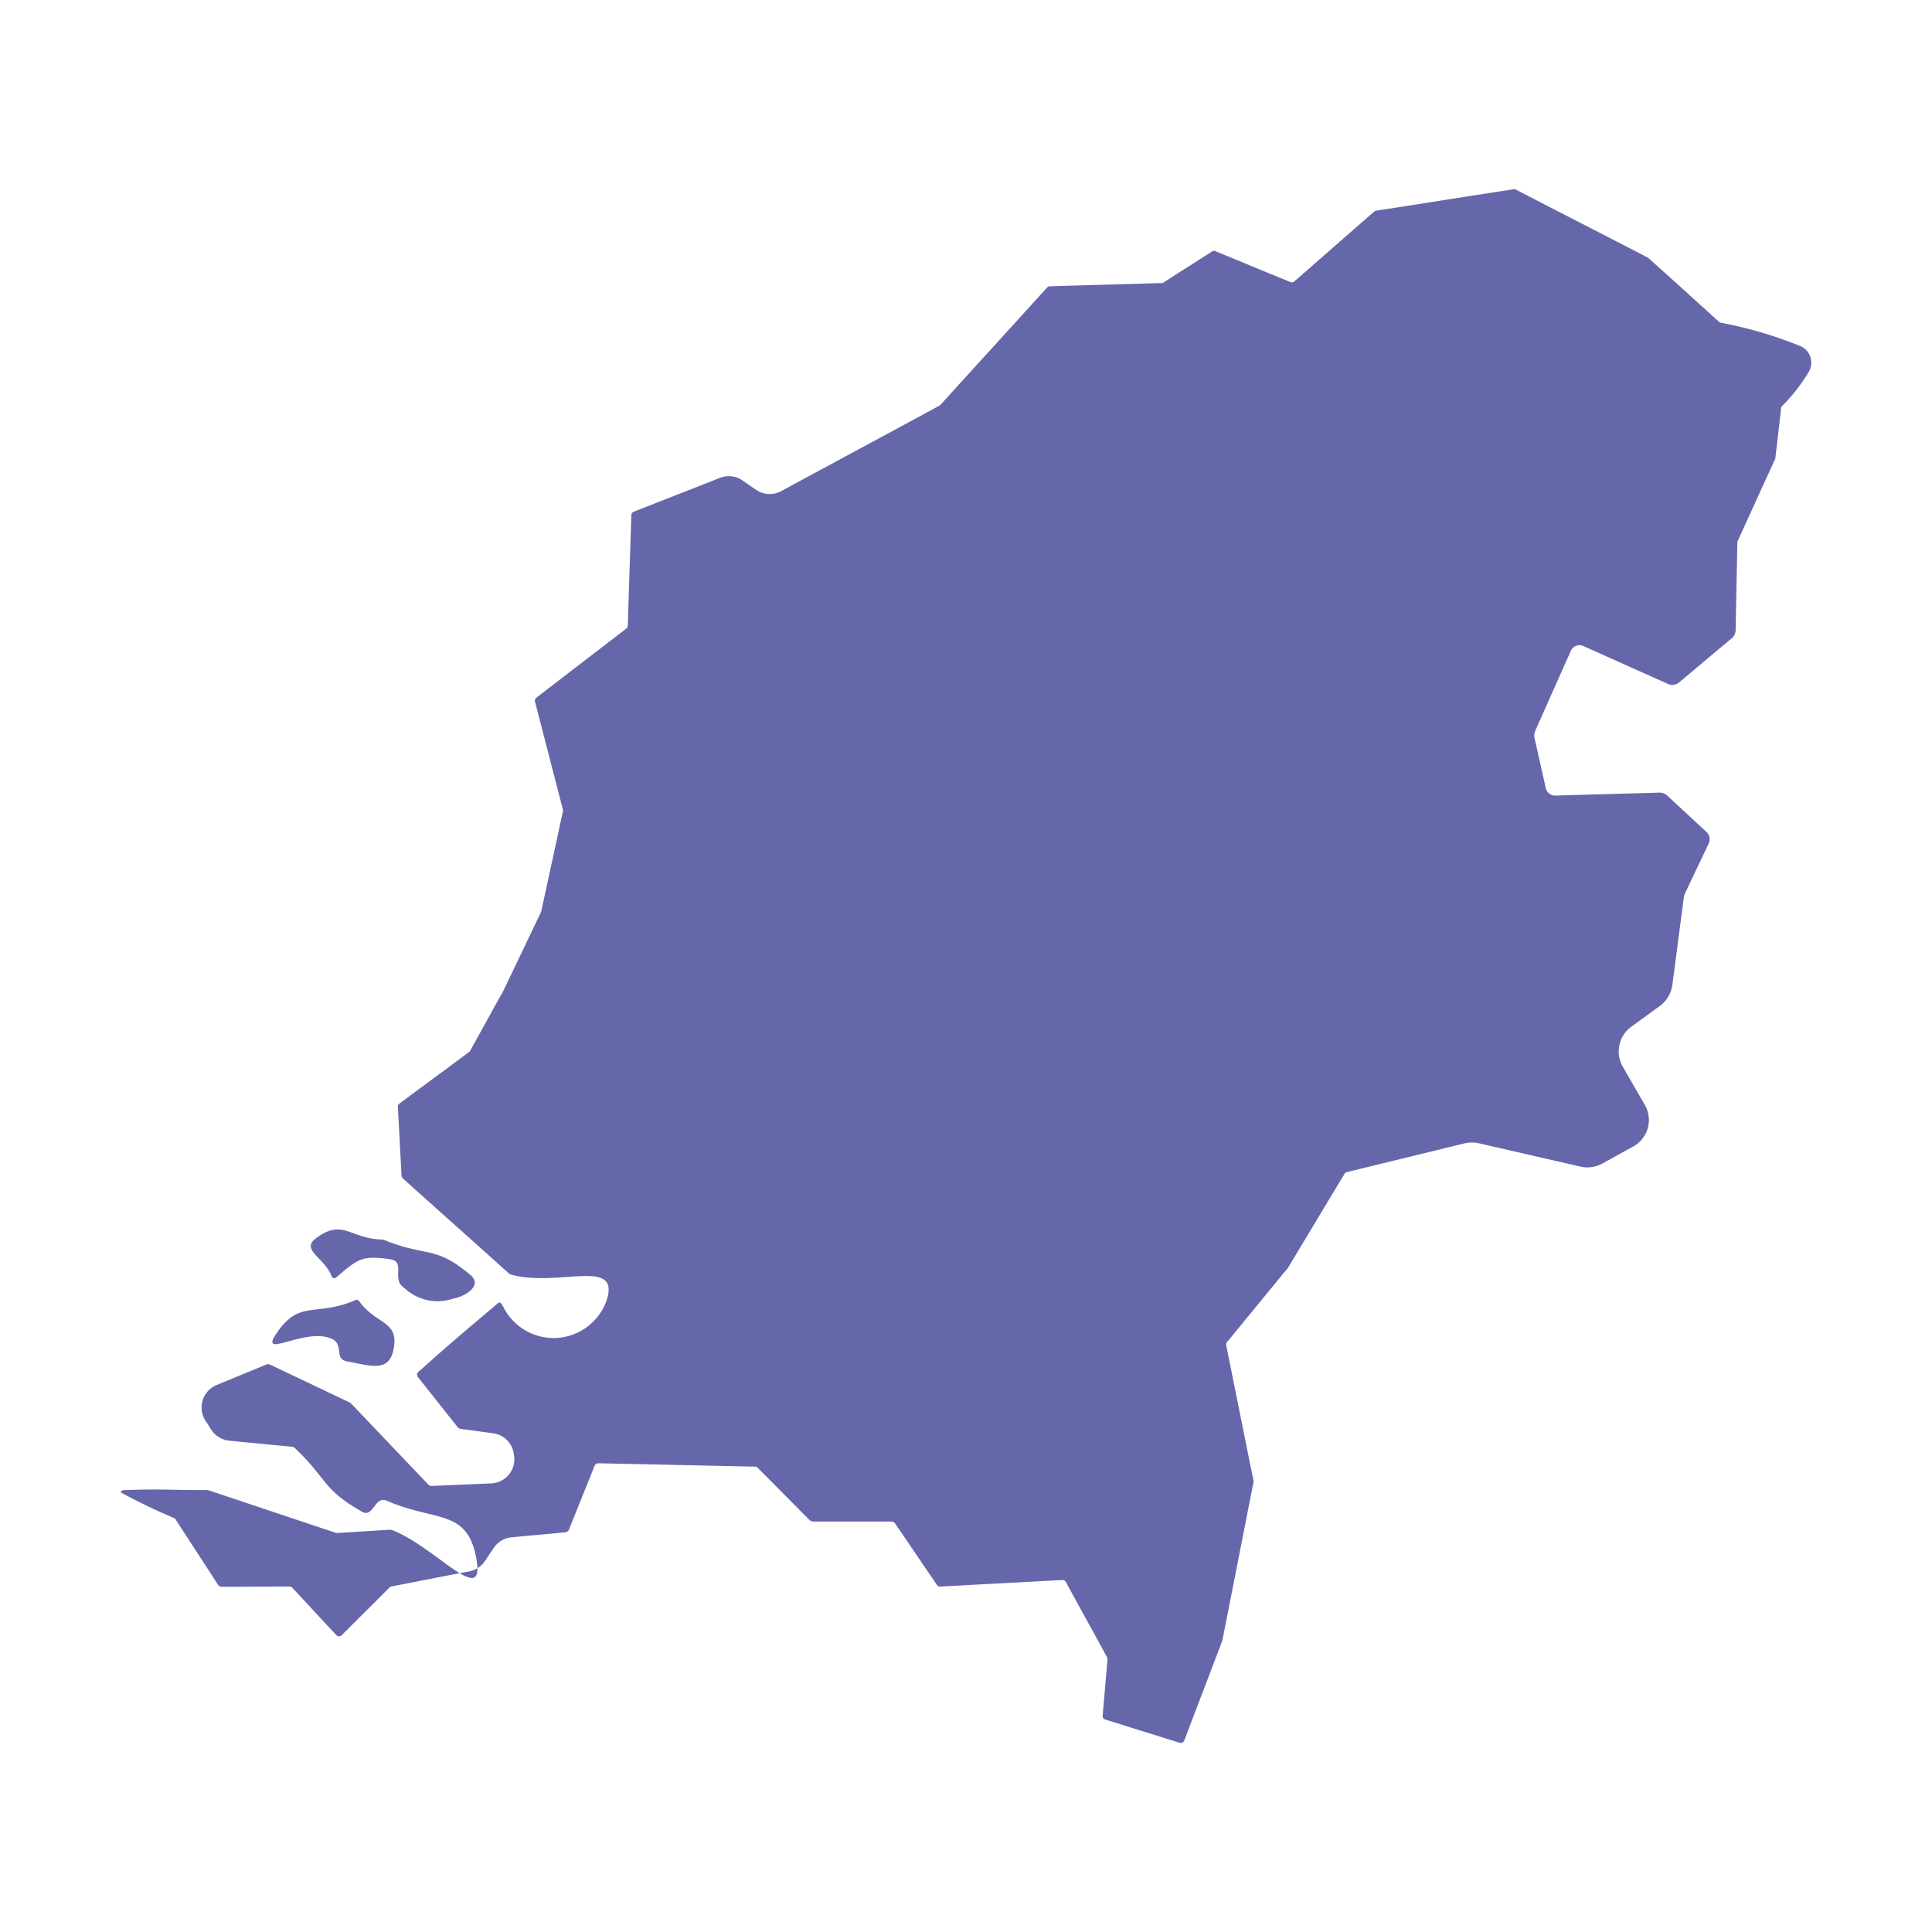 <svg xmlns="http://www.w3.org/2000/svg" data-name="Layer 1" viewBox="0 0 64 64" id="NetherlandsMap"><path fill="#6667aa" d="M11.5 45.1c.783.138 1.383.376 1.537-.4.191-.966-.57-.8-1.141-1.6a.1.1 0 0 0-.122-.033c-1.326.58-1.871-.059-2.652 1.16-.5.775.988-.244 1.838.111.467.182.08.677.54.762zm1.427-3.385c.527.077.02.671.471.955a1.6 1.6 0 0 0 1.6.353c.48-.092.968-.458.6-.775-1.188-1.011-1.445-.589-2.89-1.179a.113.113 0 0 0-.036-.006c-1.092-.03-1.3-.7-2.185-.06-.555.4.251.638.5 1.275a.1.1 0 0 0 .125.058c.754-.636.866-.76 1.815-.621z" class="color579bd3 svgShape"></path><path fill="#6667aa" d="M7.342 52.564c1.116 0 1.124-.007 2.254-.007a.145.145 0 0 1 .084.036c.736.787.737.8 1.469 1.579a.121.121 0 0 0 .166 0c.788-.791.8-.791 1.59-1.587a.142.142 0 0 1 .058-.031c1.289-.247 1.289-.256 2.581-.5a.8.8 0 0 0 .522-.345c.137-.21.141-.207.279-.416a.8.8 0 0 1 .591-.366c.9-.089.913-.081 1.8-.168a.155.155 0 0 0 .108-.081l.856-2.13a.136.136 0 0 1 .111-.075c2.6.054 2.606.057 5.21.111a.112.112 0 0 1 .07.031c.873.876.875.883 1.735 1.747a.172.172 0 0 0 .1.041h2.616a.141.141 0 0 1 .1.051c.7 1.025.7 1.029 1.4 2.057a.127.127 0 0 0 .094.047c2.029-.11 2.035-.109 4.062-.218a.133.133 0 0 1 .106.059c.68 1.248.689 1.253 1.366 2.495a.189.189 0 0 1 .017.084c-.081.929-.08.937-.161 1.862a.127.127 0 0 0 .078.119l2.477.774a.126.126 0 0 0 .147-.071l1.272-3.336v-.019l1.026-5.22a.069.069 0 0 0 0-.025c-.456-2.251-.452-2.255-.907-4.5a.137.137 0 0 1 .025-.1l2-2.437.011-.01c.947-1.567.942-1.571 1.888-3.135a.117.117 0 0 1 .071-.052l3.9-.952a1.086 1.086 0 0 1 .491 0l3.348.769a1.031 1.031 0 0 0 .724-.1l1.023-.564a1 1 0 0 0 .386-1.38l-.729-1.265a1.012 1.012 0 0 1 .278-1.321l.947-.689a1.04 1.04 0 0 0 .417-.7c.169-1.282.185-1.421.383-2.914a.36.36 0 0 1 .028-.1c.4-.85.43-.9.8-1.684a.336.336 0 0 0-.07-.359c-.624-.576-.679-.63-1.327-1.229a.387.387 0 0 0-.225-.084c-1.724.051-1.806.047-3.471.1a.324.324 0 0 1-.309-.239l-.379-1.69a.4.4 0 0 1 .02-.2l1.19-2.674a.313.313 0 0 1 .407-.154l2.828 1.267a.355.355 0 0 0 .329-.044c.854-.713.906-.763 1.778-1.491a.383.383 0 0 0 .114-.237c.025-1.412.03-1.438.057-2.938v-.011c.619-1.351.616-1.353 1.236-2.705 0-.01.017-.017.018-.027l.2-1.715a.075.075 0 0 1 .013-.032 5.742 5.742 0 0 0 .909-1.166.6.6 0 0 0-.248-.818 13.6 13.6 0 0 0-2.691-.794.1.1 0 0 1-.036-.02c-1.173-1.062-1.174-1.068-2.347-2.12a.282.282 0 0 0-.036-.024C52.393 7.4 52.393 7.407 50.2 6.273a.087.087 0 0 0-.045-.007c-2.284.353-2.286.36-4.568.713a.171.171 0 0 0-.068.032c-1.321 1.152-1.324 1.161-2.648 2.316a.132.132 0 0 1-.117.02c-1.253-.513-1.255-.519-2.506-1.031a.122.122 0 0 0-.09.009c-.812.525-.807.51-1.627 1.041a.106.106 0 0 1-.03.01c-1.868.056-1.871.052-3.737.108a.122.122 0 0 0-.07.032c-1.766 1.948-1.77 1.944-3.533 3.887a.24.24 0 0 1-.05.039c-2.6 1.409-2.614 1.409-5.233 2.827a.8.8 0 0 1-.842-.05c-.215-.15-.218-.146-.433-.3a.8.8 0 0 0-.756-.088c-1.431.564-1.437.563-2.86 1.123a.133.133 0 0 0-.073.1c-.058 1.835-.061 1.84-.118 3.676a.124.124 0 0 1-.047.091c-1.49 1.146-1.5 1.15-2.986 2.294a.132.132 0 0 0-.042.121l.93 3.6a.045.045 0 0 1 0 .023c-.361 1.674-.362 1.666-.719 3.321a.229.229 0 0 1-.012.037c-.645 1.346-.644 1.351-1.292 2.7h-.008c-.528.949-.521.95-1.052 1.9a.091.091 0 0 1-.026.029c-1.156.86-1.162.858-2.316 1.716a.135.135 0 0 0-.045.1c.058 1.138.062 1.143.12 2.278a.186.186 0 0 0 .048.1c1.739 1.563 1.754 1.564 3.5 3.137a.222.222 0 0 0 .079.045c1.56.434 3.628-.582 3.169.847a1.86 1.86 0 0 1-3.426.219c-.1-.19-.146-.144-.188-.108-.82.7-.828.692-1.643 1.4-.5.433-.5.44-.984.868a.129.129 0 0 0-.015.165l1.322 1.668a.186.186 0 0 0 .091.052l1.081.146a.8.8 0 0 1 .692.736c0 .032.007.032.009.064a.8.8 0 0 1-.769.861l-1.973.084a.161.161 0 0 1-.1-.04c-1.272-1.334-1.276-1.341-2.554-2.681a.271.271 0 0 0-.064-.047c-1.3-.622-1.319-.625-2.641-1.256a.164.164 0 0 0-.107 0l-1.65.679a.807.807 0 0 0-.36 1.2c.1.145.09.149.187.294a.813.813 0 0 0 .6.353l2.077.2a.178.178 0 0 1 .079.036c1.107 1.052.892 1.348 2.225 2.113.392.226.416-.54.83-.36 1.647.719 2.71.24 2.979 2.017.225 1.485-1.4-.506-2.808-1.048a.222.222 0 0 0-.073-.01l-1.738.109a.126.126 0 0 1-.033 0c-2.134-.71-2.129-.714-4.257-1.422h-.014c-1.382 0-1.376-.043-2.744 0-.071 0-.168.053-.107.088a19.416 19.416 0 0 0 1.755.842.086.086 0 0 1 .031.026c.713 1.1.716 1.1 1.427 2.2a.157.157 0 0 0 .108.047Z" class="color579bd3 svgShape"></path></svg>